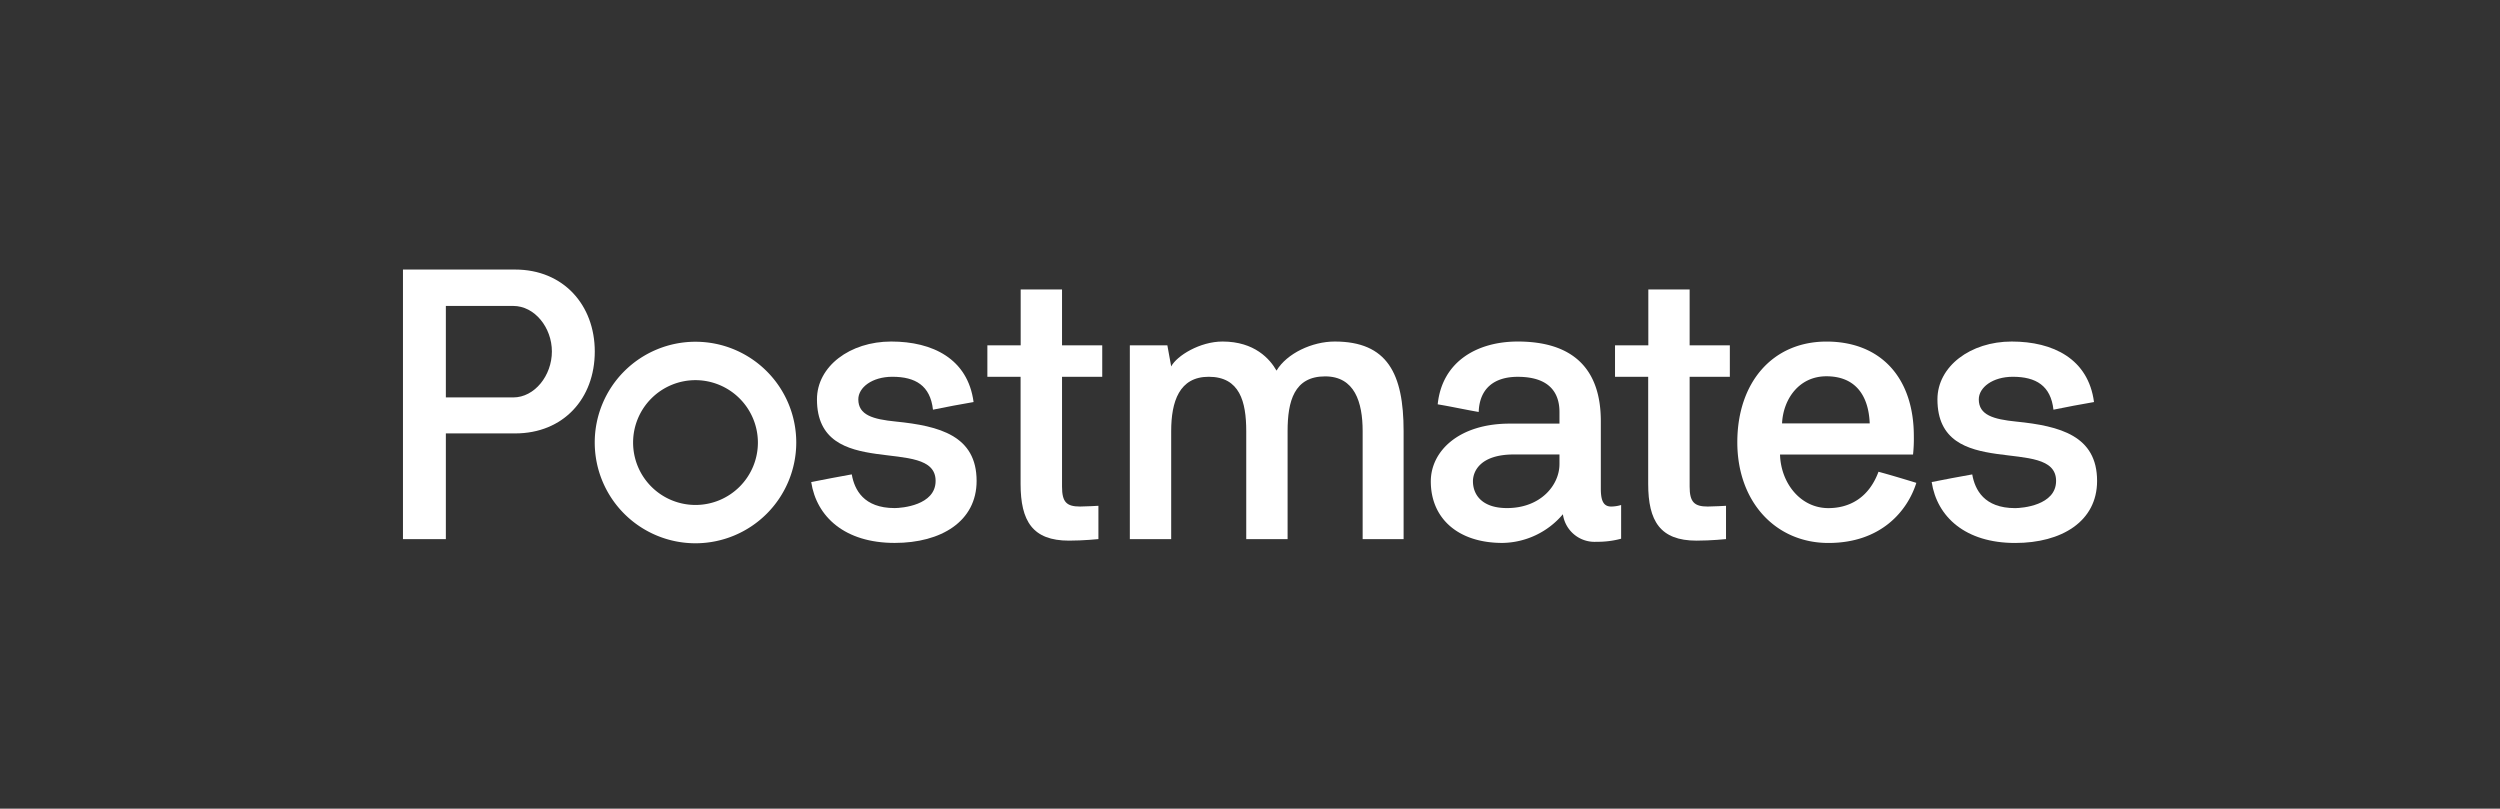 <svg id="Layer_1" data-name="Layer 1" xmlns="http://www.w3.org/2000/svg" viewBox="0 0 568.91 184.02"><rect x="0" y="0" width="568.91" height="184.02" fill="#333333" stroke="none"/><defs><style>.cls-1{fill:#fff;}.cls-2{fill:none;}</style></defs><title>PM_logo_white</title><path class="cls-1" d="M91.7,122.68V61.34h25.53c11,0,18.12,8.1,18.12,18.65,0,10.71-7.14,18.64-18.12,18.64H101.46v24.05Zm9.76-53.06V90.44h15.33c4.88,0,8.8-5,8.8-10.45s-3.92-10.37-8.8-10.37Z"/><path class="cls-1" d="M184.59,109.7c3.14-.61,6.19-1.22,9.24-1.75.61,3.49,2.7,7.67,9.76,7.67,1.57,0,9.32-.61,9.32-6.18,0-10.55-27,.34-27-18.56,0-7.5,7.49-13.16,16.9-13.16s17.43,3.92,18.74,13.77c-3.14.52-6.19,1.13-9.24,1.74-.61-5.49-4-7.49-9.24-7.49-4.61,0-7.75,2.44-7.75,5.14,0,3.57,3.31,4.53,8.54,5.05,9.93,1,18.38,3.22,18.38,13.51,0,9.23-8.1,14.11-18.64,14.11-11.33,0-17.78-5.92-19-13.85"/><path class="cls-1" d="M224.69,85.74V78.59h7.58V65.87h9.41V78.59h9.15v7.15h-9.15v25c0,3.49,1,4.53,4.1,4.53,1.31,0,4.18-.17,4.18-.17v7.58s-3.36.35-6.71.35c-8.27,0-11-4.45-11-12.9V85.74Z"/><path class="cls-1" d="M283.6,98.11c0-6.71-1.48-12.37-8.54-12.37-6.71,0-8.54,5.66-8.54,12.37v24.57h-9.41V78.59h8.54l.87,4.79c1.31-2.44,6.54-5.66,11.68-5.66,7.32,0,10.8,4,12.29,6.62,2.35-3.92,8.1-6.62,13.24-6.62,12,0,15.68,7.32,15.68,20.39v24.57h-9.32V98.11c0-6.62-1.83-12.46-8.54-12.46-7.06,0-8.54,5.66-8.54,12.46v24.57H283.6Z"/><path class="cls-1" d="M336.5,93.75c-3.05-.52-6.19-1.22-9.33-1.74,1-9.76,9-14.29,18.21-14.29,12.46,0,18.91,6.1,18.91,18.12v15.34c0,2.61.52,4.09,2.35,4.09a8.08,8.08,0,0,0,2.27-.35v7.67a20.21,20.21,0,0,1-5.58.7,7.27,7.27,0,0,1-7.67-6.27,18.33,18.33,0,0,1-13.76,6.53c-10.2,0-16.3-5.66-16.3-14,0-6.88,6.37-13.15,17.95-13.15h11.33V93.75c0-3.4-1.39-8-9.5-8-5.4,0-8.71,2.7-8.88,8m18.38,11.85v-2.18H344.51c-7.75,0-9.32,3.92-9.32,6.1,0,3,2,6.1,7.75,6.1,7.67,0,11.94-5.23,11.94-10"/><path class="cls-1" d="M158.28,123.63a22.93,22.93,0,1,1,22.92-22.92,22.95,22.95,0,0,1-22.92,22.92m0-37.12a14.2,14.2,0,1,0,14.19,14.2,14.22,14.22,0,0,0-14.19-14.2"/><path class="cls-1" d="M427.46,107.35c2.88.78,5.75,1.65,8.63,2.53-2,6.36-8,13.68-20,13.68s-20.74-9.33-20.74-22.92,8-22.91,20.3-22.91,19.87,8.19,19.87,21.52a33.9,33.9,0,0,1-.18,4.18H405.07c.17,6.45,4.62,12.2,11,12.2,4.62,0,9.15-2.18,11.41-8.28m-2-11c-.26-6.53-3.4-10.72-9.85-10.72-6.27,0-9.84,5.23-10.1,10.72Z"/><path class="cls-1" d="M439.57,109.7c3.14-.61,6.19-1.22,9.24-1.74.61,3.48,2.7,7.67,9.76,7.67,1.56,0,9.32-.61,9.32-6.19,0-10.54-27,.35-27-18.56,0-7.49,7.49-13.16,16.9-13.16s17.43,3.93,18.73,13.77c-3.13.52-6.18,1.13-9.23,1.74-.61-5.48-4-7.49-9.24-7.49-4.61,0-7.75,2.44-7.75,5.14,0,3.57,3.31,4.53,8.54,5.06,9.93,1,18.38,3.22,18.38,13.5,0,9.24-8.1,14.12-18.64,14.12-11.33,0-17.78-5.93-19-13.86"/><path class="cls-1" d="M367.52,85.74V78.59h7.58V65.87h9.4V78.59h9.15v7.15H384.5v25c0,3.49,1.05,4.53,4.1,4.53,1.31,0,4.18-.17,4.18-.17v7.58s-3.36.35-6.71.35c-8.27,0-11-4.45-11-12.9V85.74Z"/><rect class="cls-2" width="568.91" height="184.02"/></svg>